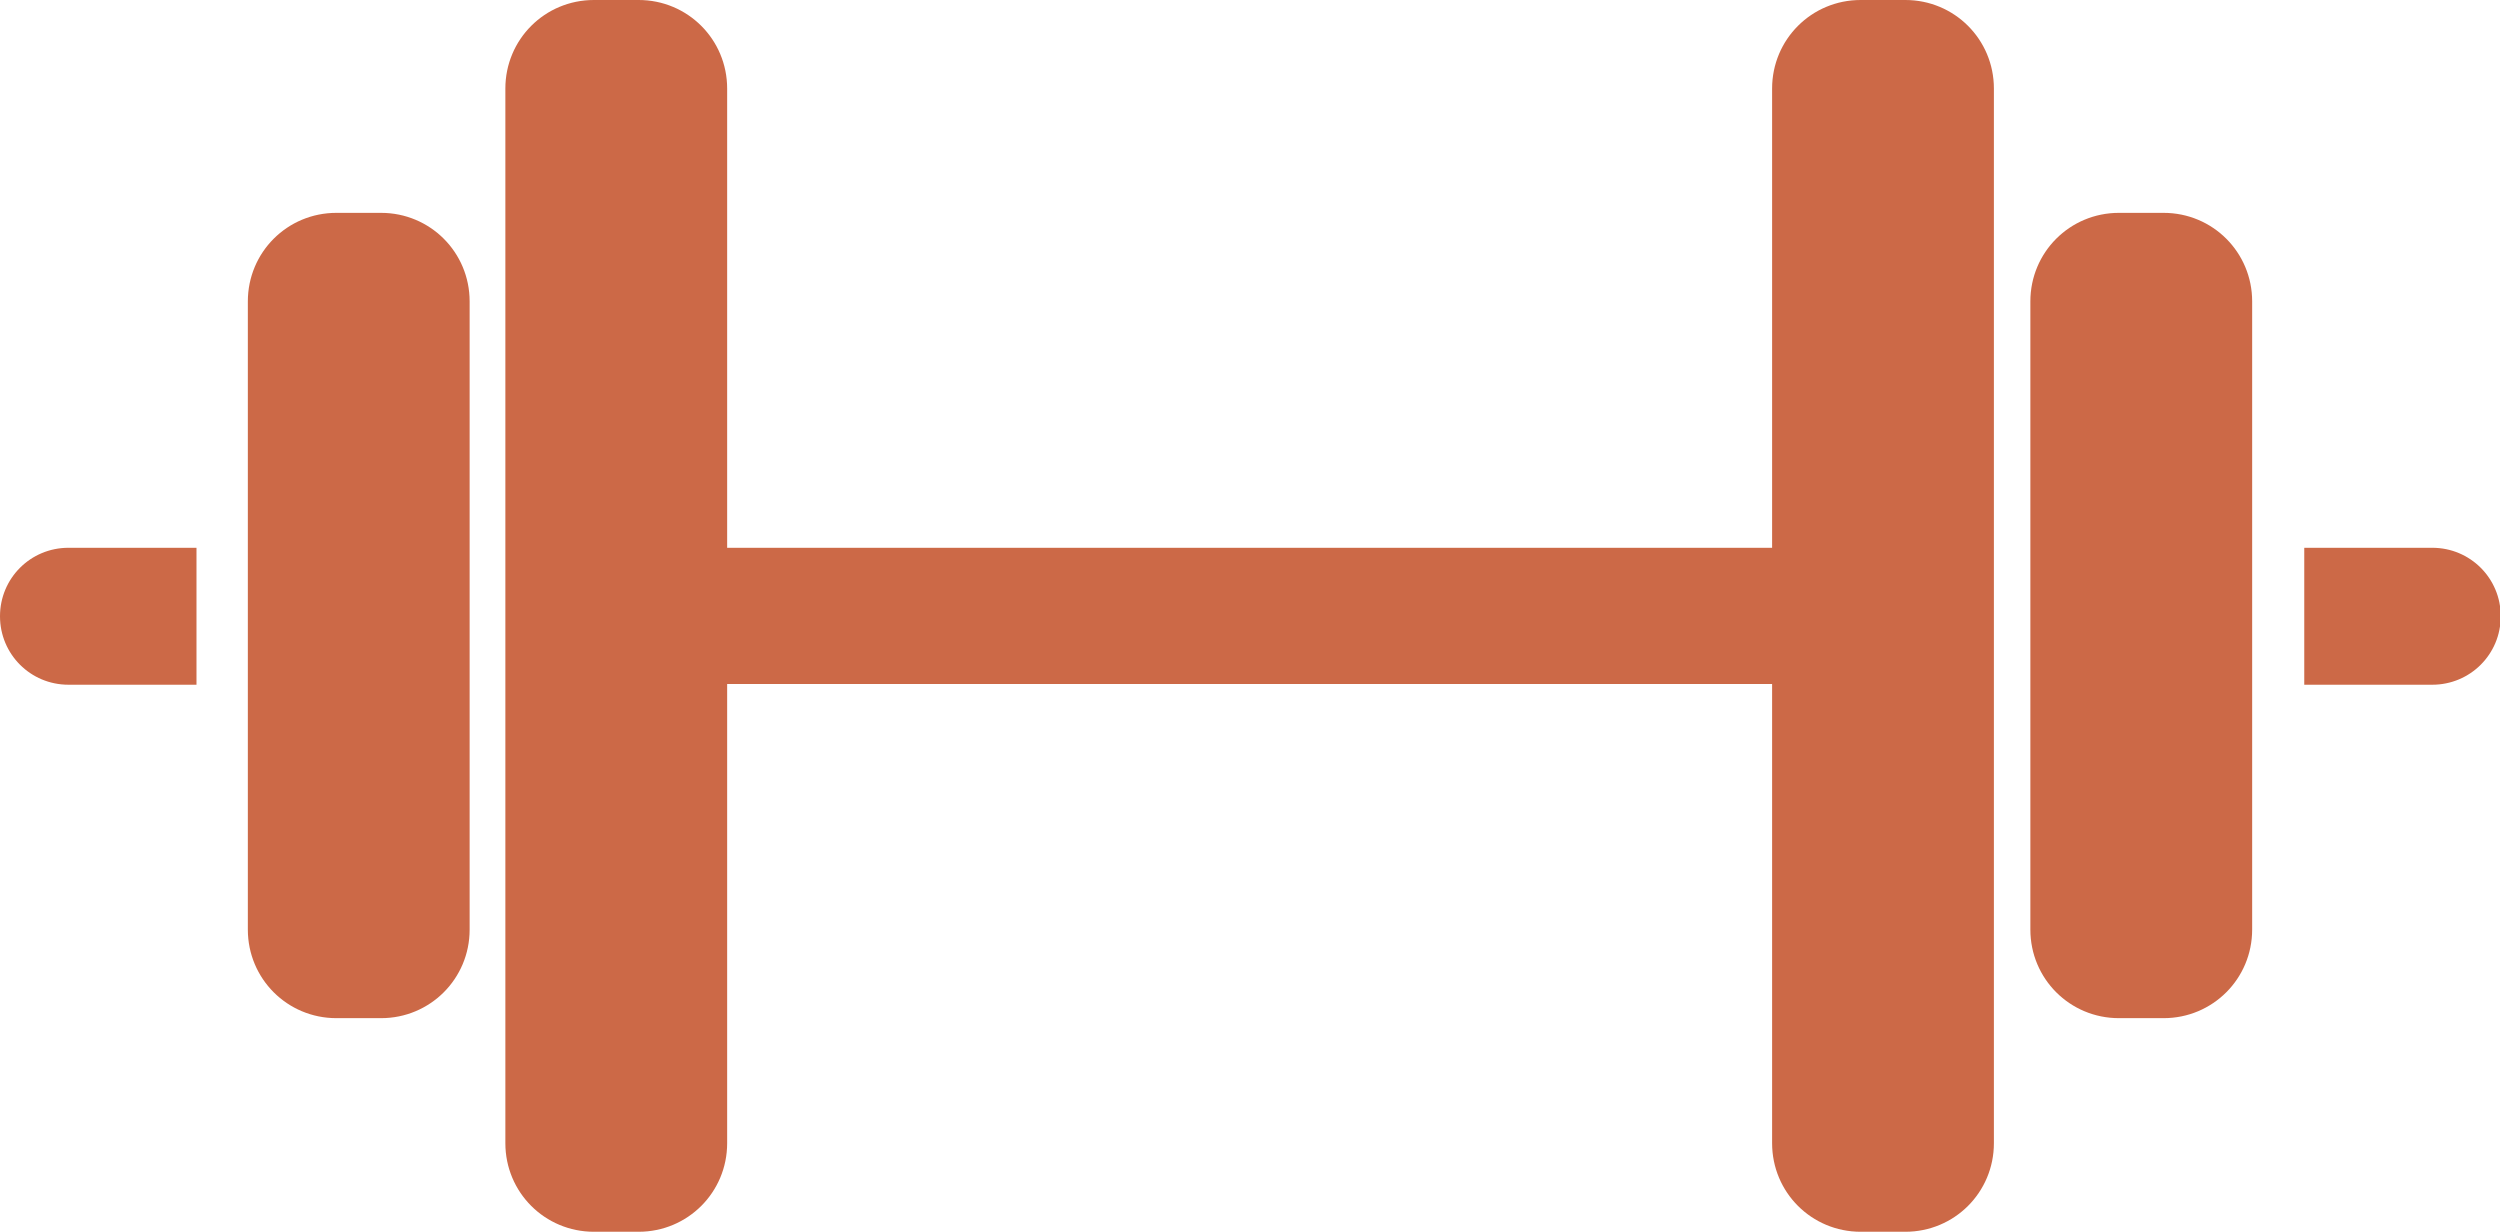 <?xml version="1.0" encoding="UTF-8"?><svg id="Livello_2" xmlns="http://www.w3.org/2000/svg" viewBox="0 0 33.59 16.55"><defs><style>.cls-1{fill:#cc6947;}</style></defs><g id="Livello_1-2"><path class="cls-1" d="M5.12,2.86h-.6c-.66,0-1.19.53-1.19,1.19v8.44c0,.66.53,1.19,1.19,1.19h.6c.66,0,1.19-.53,1.19-1.19V4.05c0-.66-.53-1.19-1.19-1.19"/><path class="cls-1" d="M0,8.28c0,.51.41.92.92.92h1.72v-1.84H.92c-.51,0-.92.41-.92.92"/><path class="cls-1" d="M25.6,0h-.6c-.66,0-1.19.53-1.19,1.19v6.17h-14.04V1.19c0-.66-.53-1.19-1.19-1.19h-.6c-.66,0-1.19.53-1.19,1.19v14.17c0,.66.53,1.19,1.19,1.19h.6c.66,0,1.19-.53,1.19-1.19v-6.17h14.04v6.17c0,.66.53,1.19,1.19,1.19h.6c.66,0,1.19-.53,1.19-1.19V1.19c0-.66-.53-1.19-1.19-1.19"/><path class="cls-1" d="M29.07,2.86h-.6c-.66,0-1.19.53-1.19,1.19v8.44c0,.66.53,1.19,1.19,1.19h.6c.66,0,1.19-.53,1.19-1.19V4.05c0-.66-.53-1.19-1.19-1.19"/><path class="cls-1" d="M32.68,7.36h-1.72v1.84h1.72c.51,0,.92-.41.92-.92s-.41-.92-.92-.92"/></g></svg>